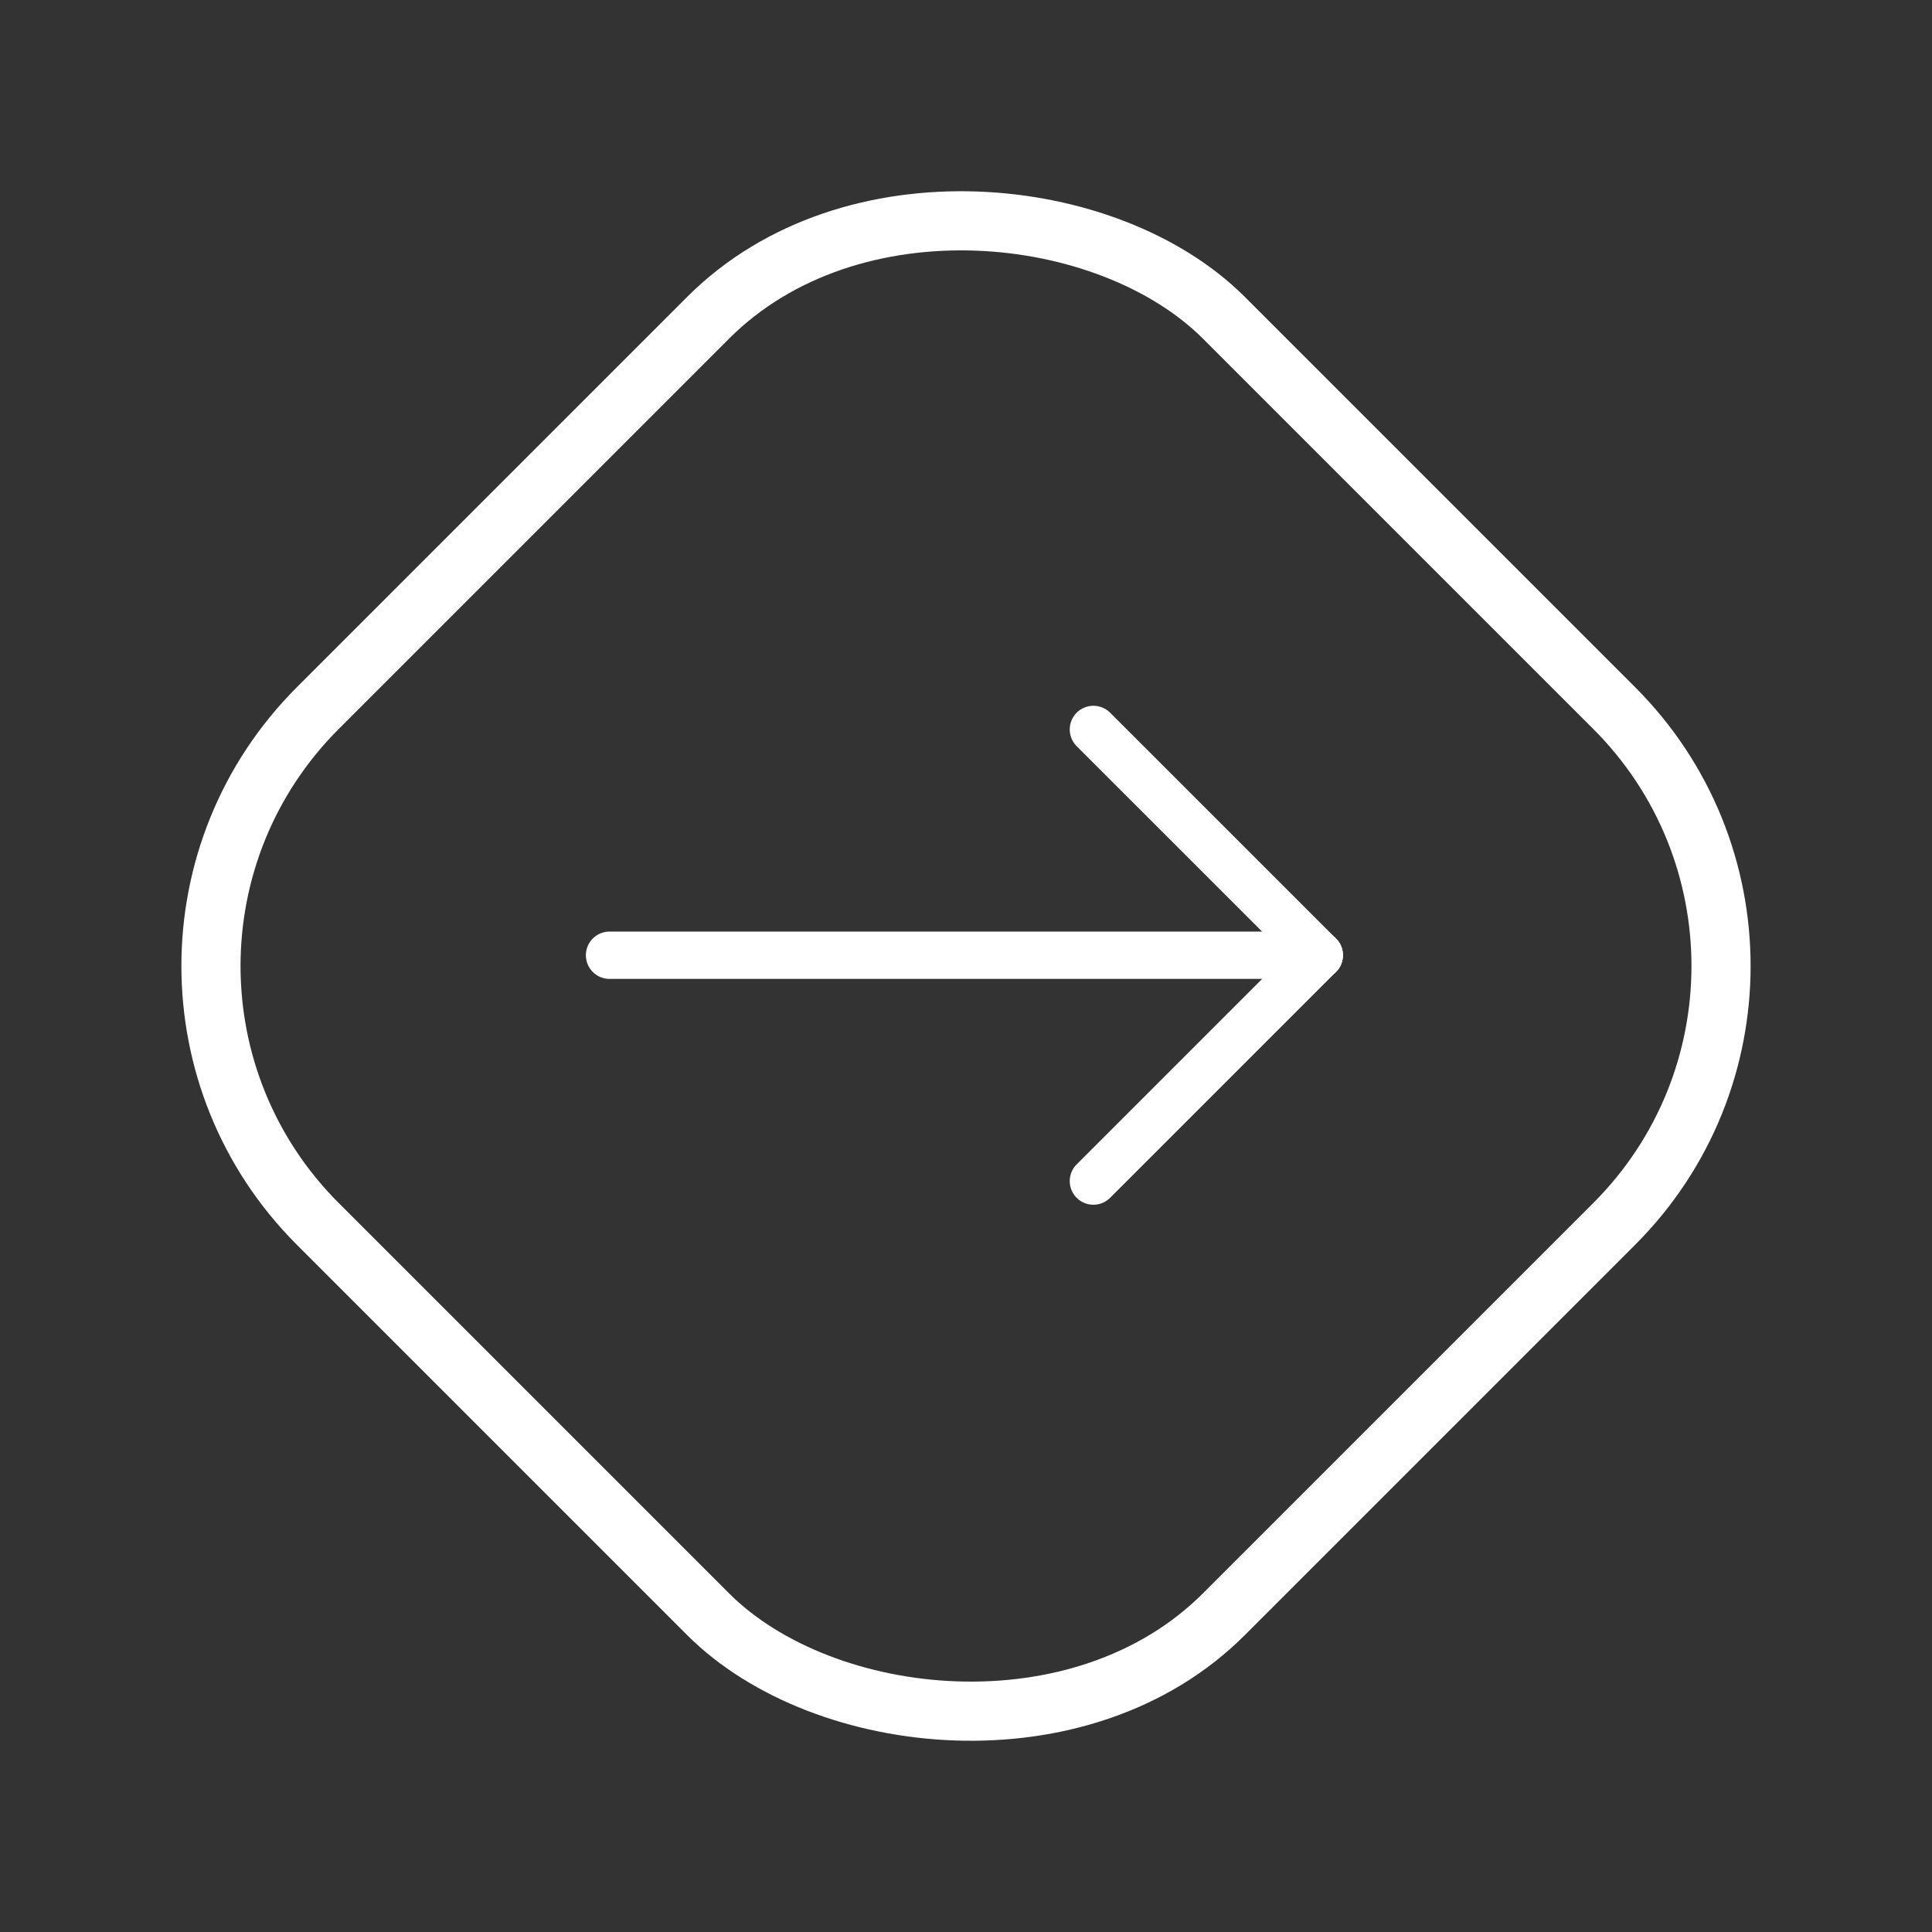<svg width="49" height="49" viewBox="0 0 49 49" fill="none" xmlns="http://www.w3.org/2000/svg">
<rect x="0" y="0" width="49" height="49" fill="#333333" stroke="none"/>
<path d="M33.459 24.227H15.459" stroke="white" stroke-width="1.2" stroke-linecap="round" stroke-linejoin="round"/>
<path d="M33.459 24.227L27.731 29.955" stroke="white" stroke-width="1.2" stroke-linecap="round" stroke-linejoin="round"/>
<path d="M27.731 18.5L33.459 24.227" stroke="white" stroke-width="1.2" stroke-linecap="round" stroke-linejoin="round"/>
<rect x="1.519" y="24.5" width="32.5" height="32.5" rx="9.25" transform="rotate(-45 1.519 24.5)" stroke="white" stroke-width="1.5"/>
</svg>
